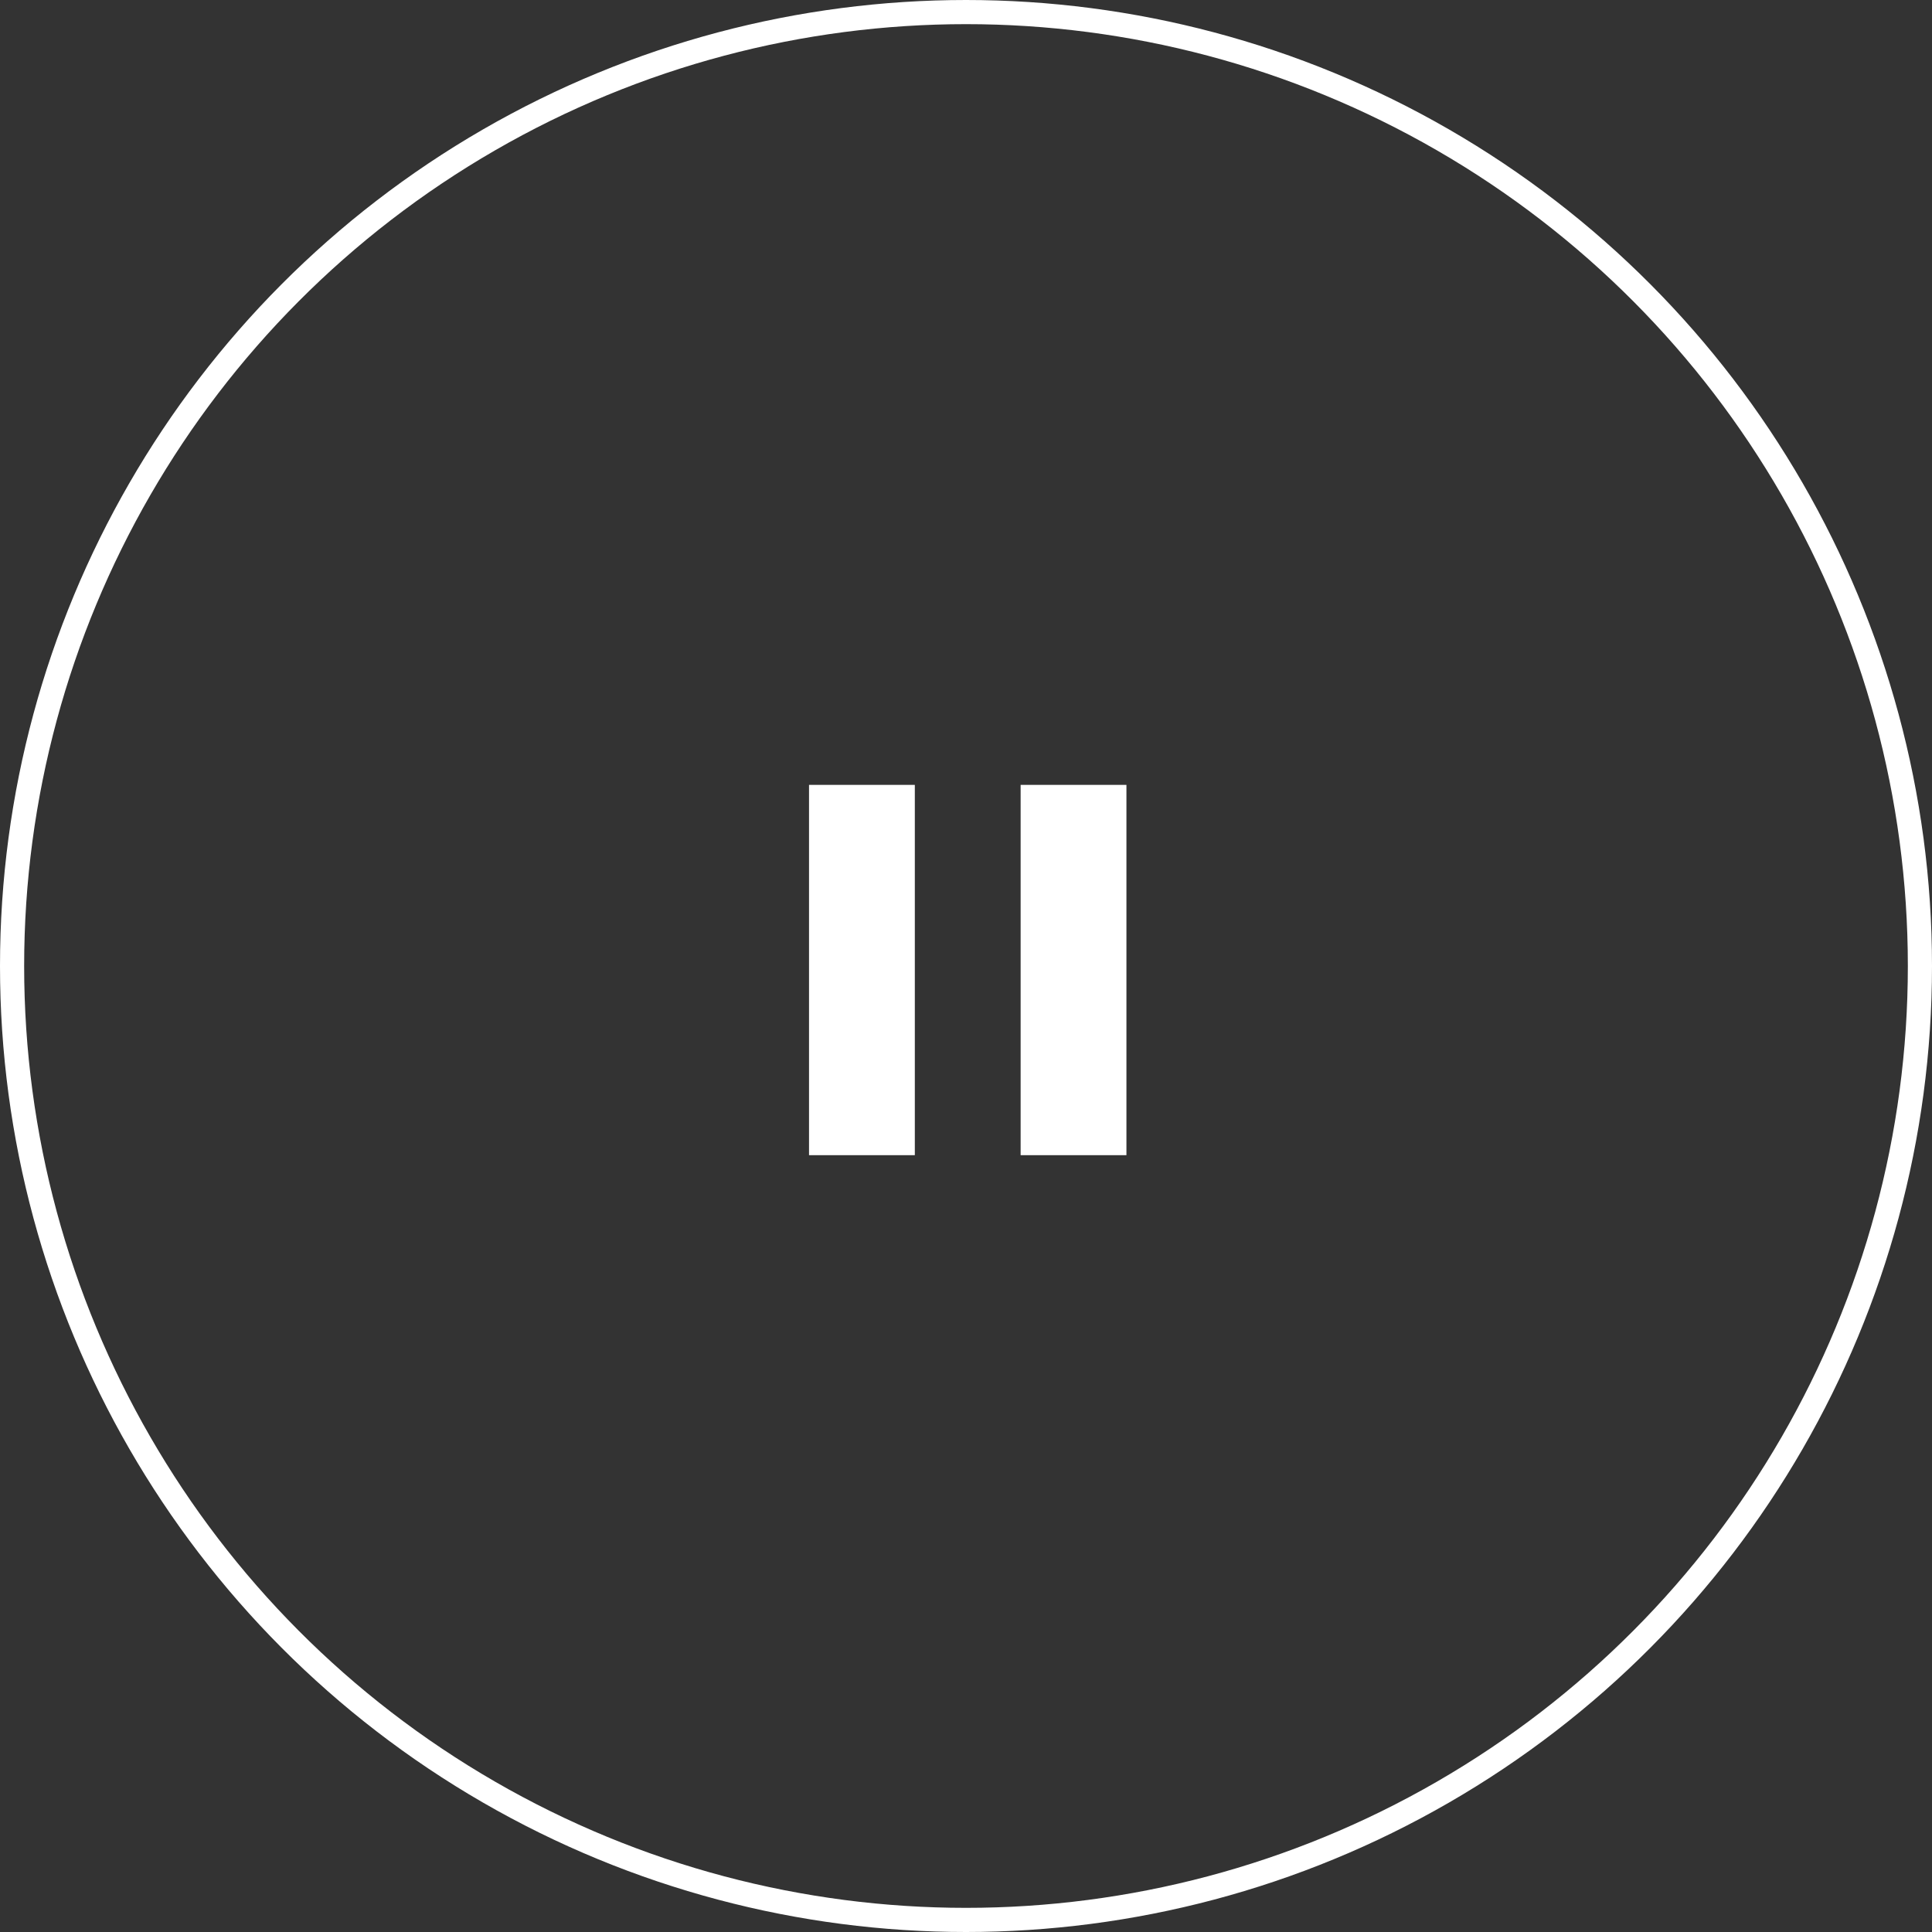 <svg width="160" height="160" viewBox="0 0 160 160" fill="none" xmlns="http://www.w3.org/2000/svg">
<rect x="0" y="0" width="160" height="160" fill="#333333" stroke="none"/>
<circle cx="80" cy="80" r="79" stroke="white" stroke-width="2"/>
<path fill-rule="evenodd" clip-rule="evenodd" d="M75.762 95.667H67V65H75.762V95.667ZM84.524 95.667V65H93.286V95.667H84.524Z" fill="white"/>
</svg>
